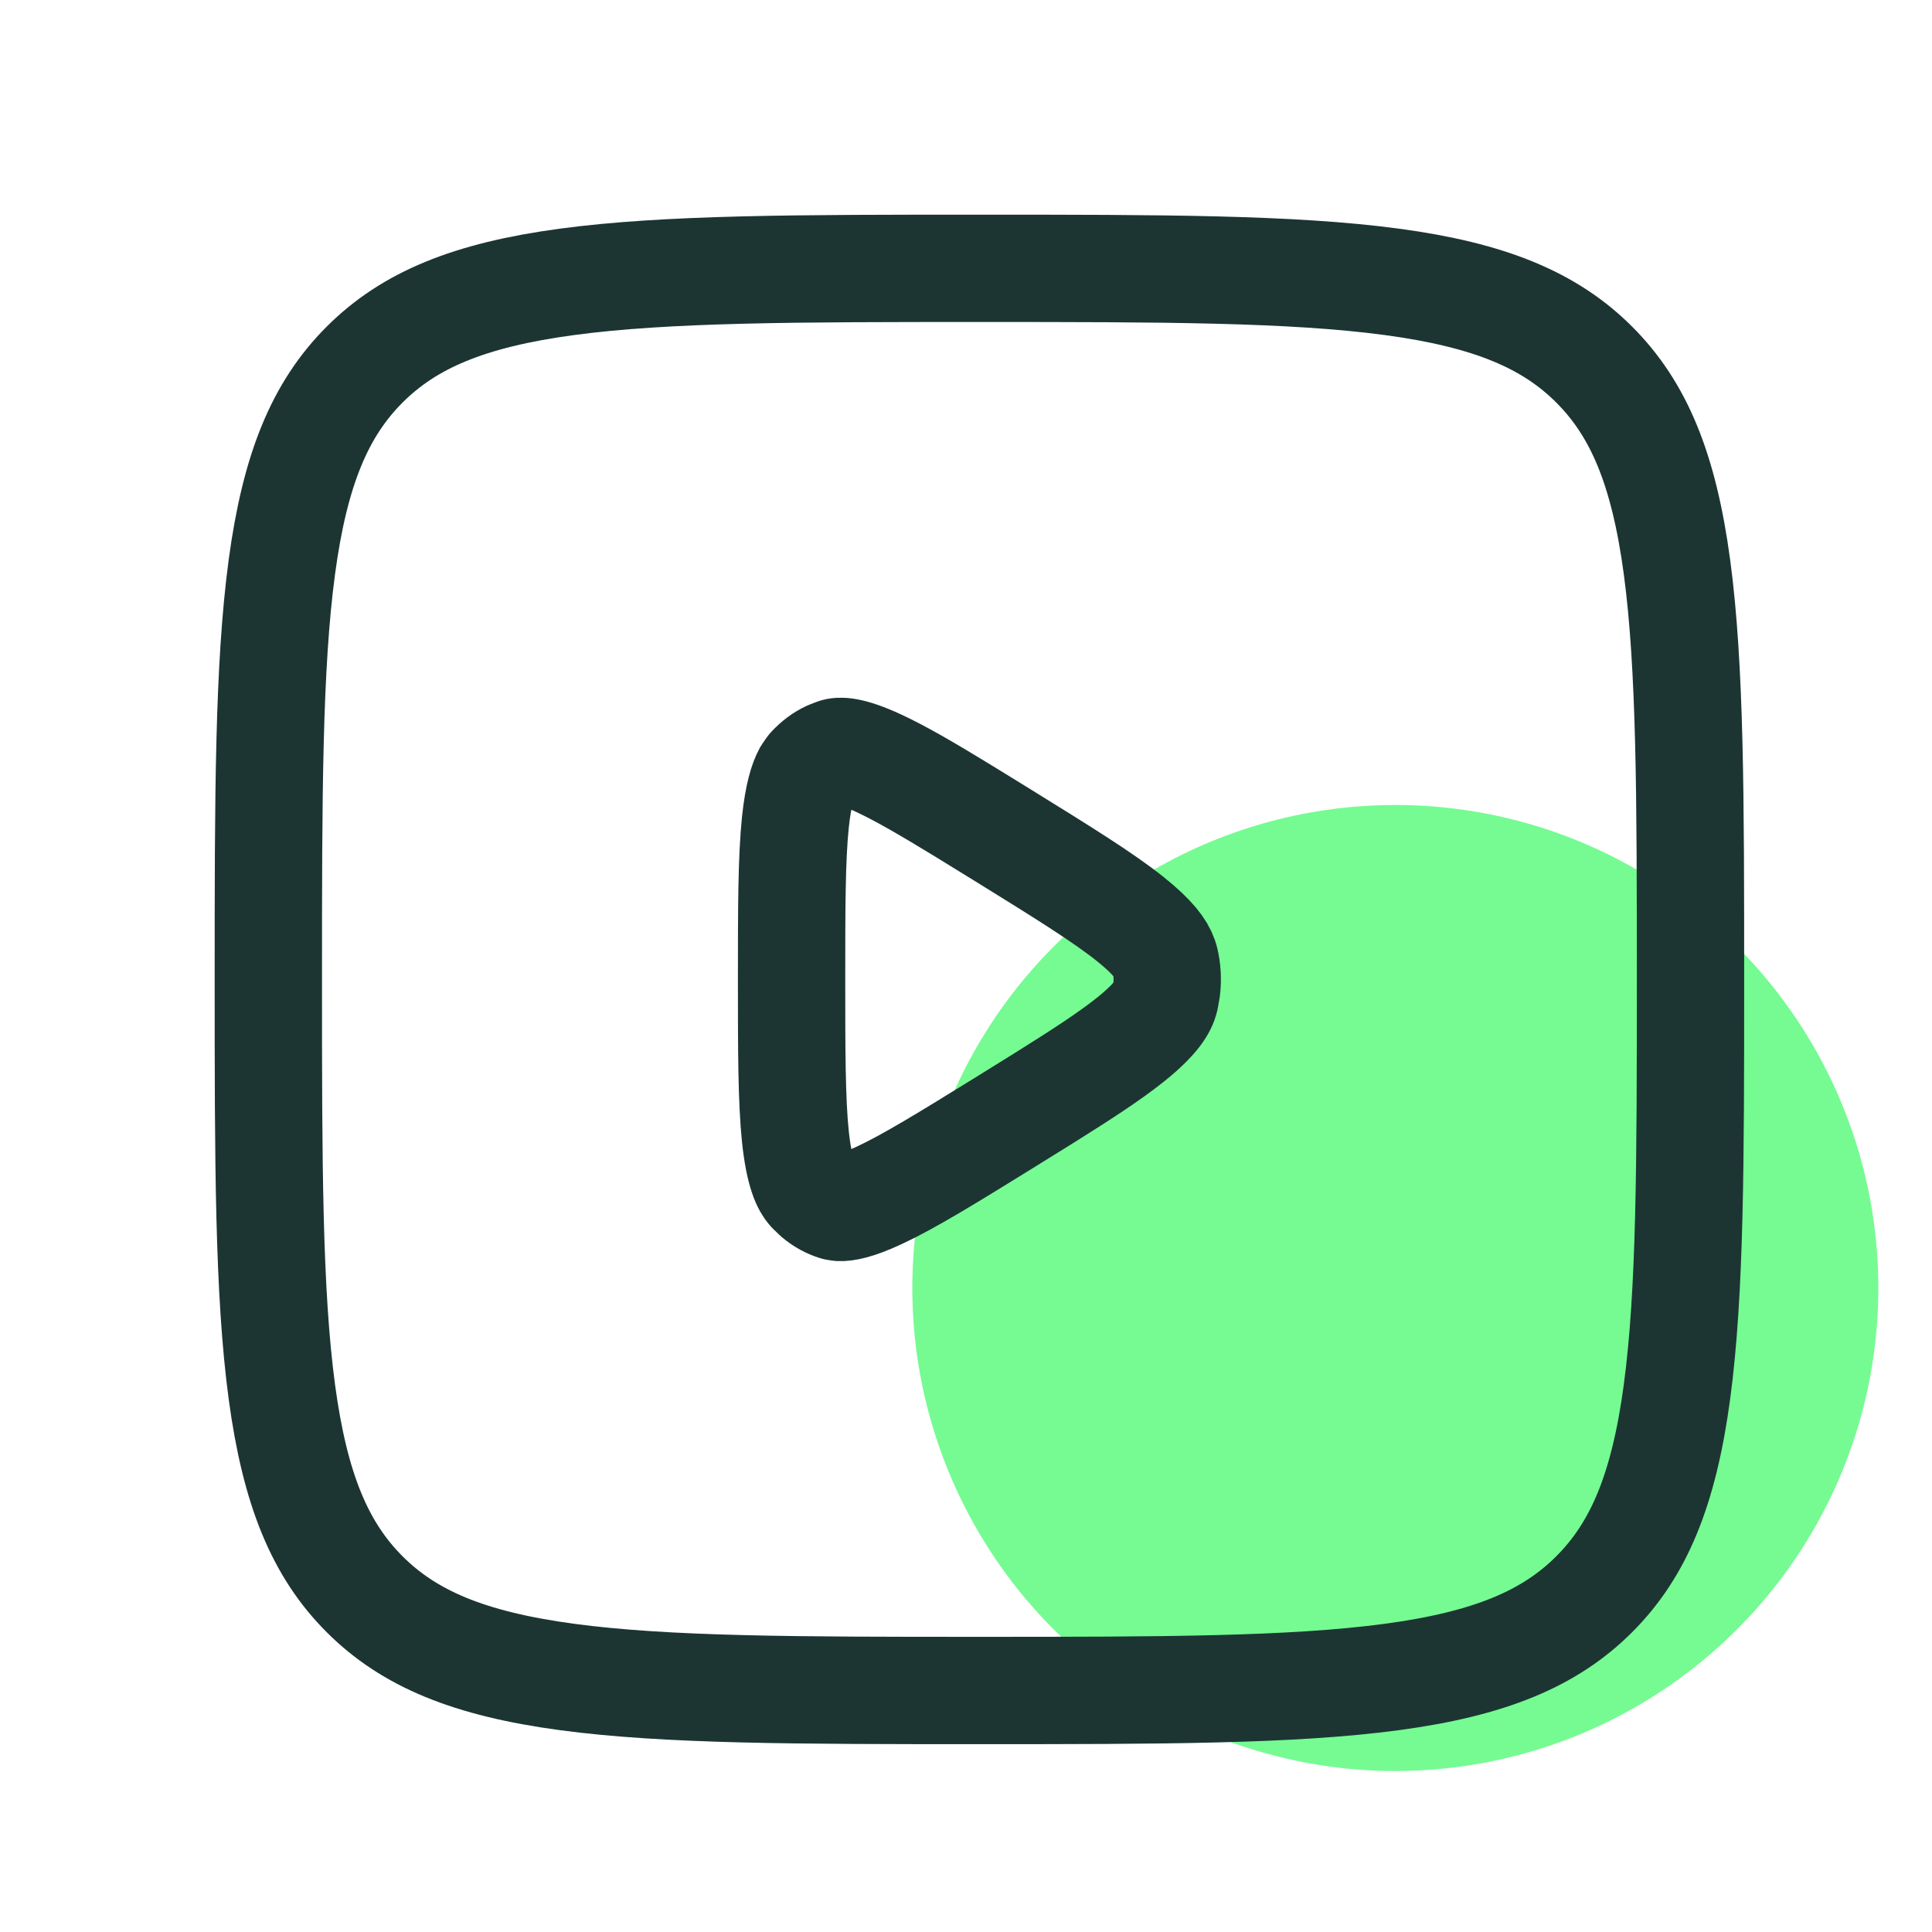 <svg xmlns="http://www.w3.org/2000/svg" width="36" height="36" viewBox="0 0 36 36" fill="none"><circle cx="26" cy="24" r="9" fill="#75FB92"/><path d="M15.575 14.012C15.631 13.995 15.812 13.961 16.37 14.22C16.787 14.413 17.295 14.71 17.971 15.123L18.705 15.575C19.8 16.253 20.545 16.715 21.053 17.119C21.493 17.469 21.637 17.687 21.689 17.834L21.708 17.893C21.75 18.068 21.76 18.251 21.739 18.43L21.708 18.607C21.672 18.755 21.555 18.981 21.053 19.381C20.672 19.684 20.158 20.019 19.463 20.454L18.705 20.925C17.644 21.581 16.926 22.023 16.37 22.28C15.95 22.475 15.744 22.504 15.644 22.499L15.575 22.488C15.45 22.45 15.325 22.383 15.213 22.287L15.104 22.182C15.02 22.089 14.893 21.863 14.821 21.179C14.751 20.503 14.75 19.583 14.75 18.25C14.75 16.917 14.751 15.997 14.821 15.321C14.875 14.808 14.96 14.553 15.034 14.418L15.104 14.318C15.209 14.204 15.327 14.117 15.45 14.06L15.575 14.012Z" stroke="#1C3533" stroke-width="2" stroke-linejoin="round"/><path d="M18.25 5C21.637 5 24.076 5.002 25.935 5.252C27.764 5.498 28.879 5.967 29.706 6.794C30.533 7.621 31.002 8.736 31.248 10.565C31.498 12.424 31.5 14.863 31.5 18.25C31.5 21.637 31.498 24.076 31.248 25.935C31.002 27.764 30.533 28.879 29.706 29.706C28.879 30.533 27.764 31.002 25.935 31.248C24.076 31.498 21.637 31.5 18.25 31.5C14.863 31.5 12.424 31.498 10.565 31.248C8.736 31.002 7.621 30.533 6.794 29.706C5.967 28.879 5.498 27.764 5.252 25.935C5.002 24.076 5 21.637 5 18.25C5 14.863 5.002 12.424 5.252 10.565C5.498 8.736 5.967 7.621 6.794 6.794C7.621 5.967 8.736 5.498 10.565 5.252C12.424 5.002 14.863 5 18.25 5Z" stroke="#1C3533" stroke-width="2"/></svg>